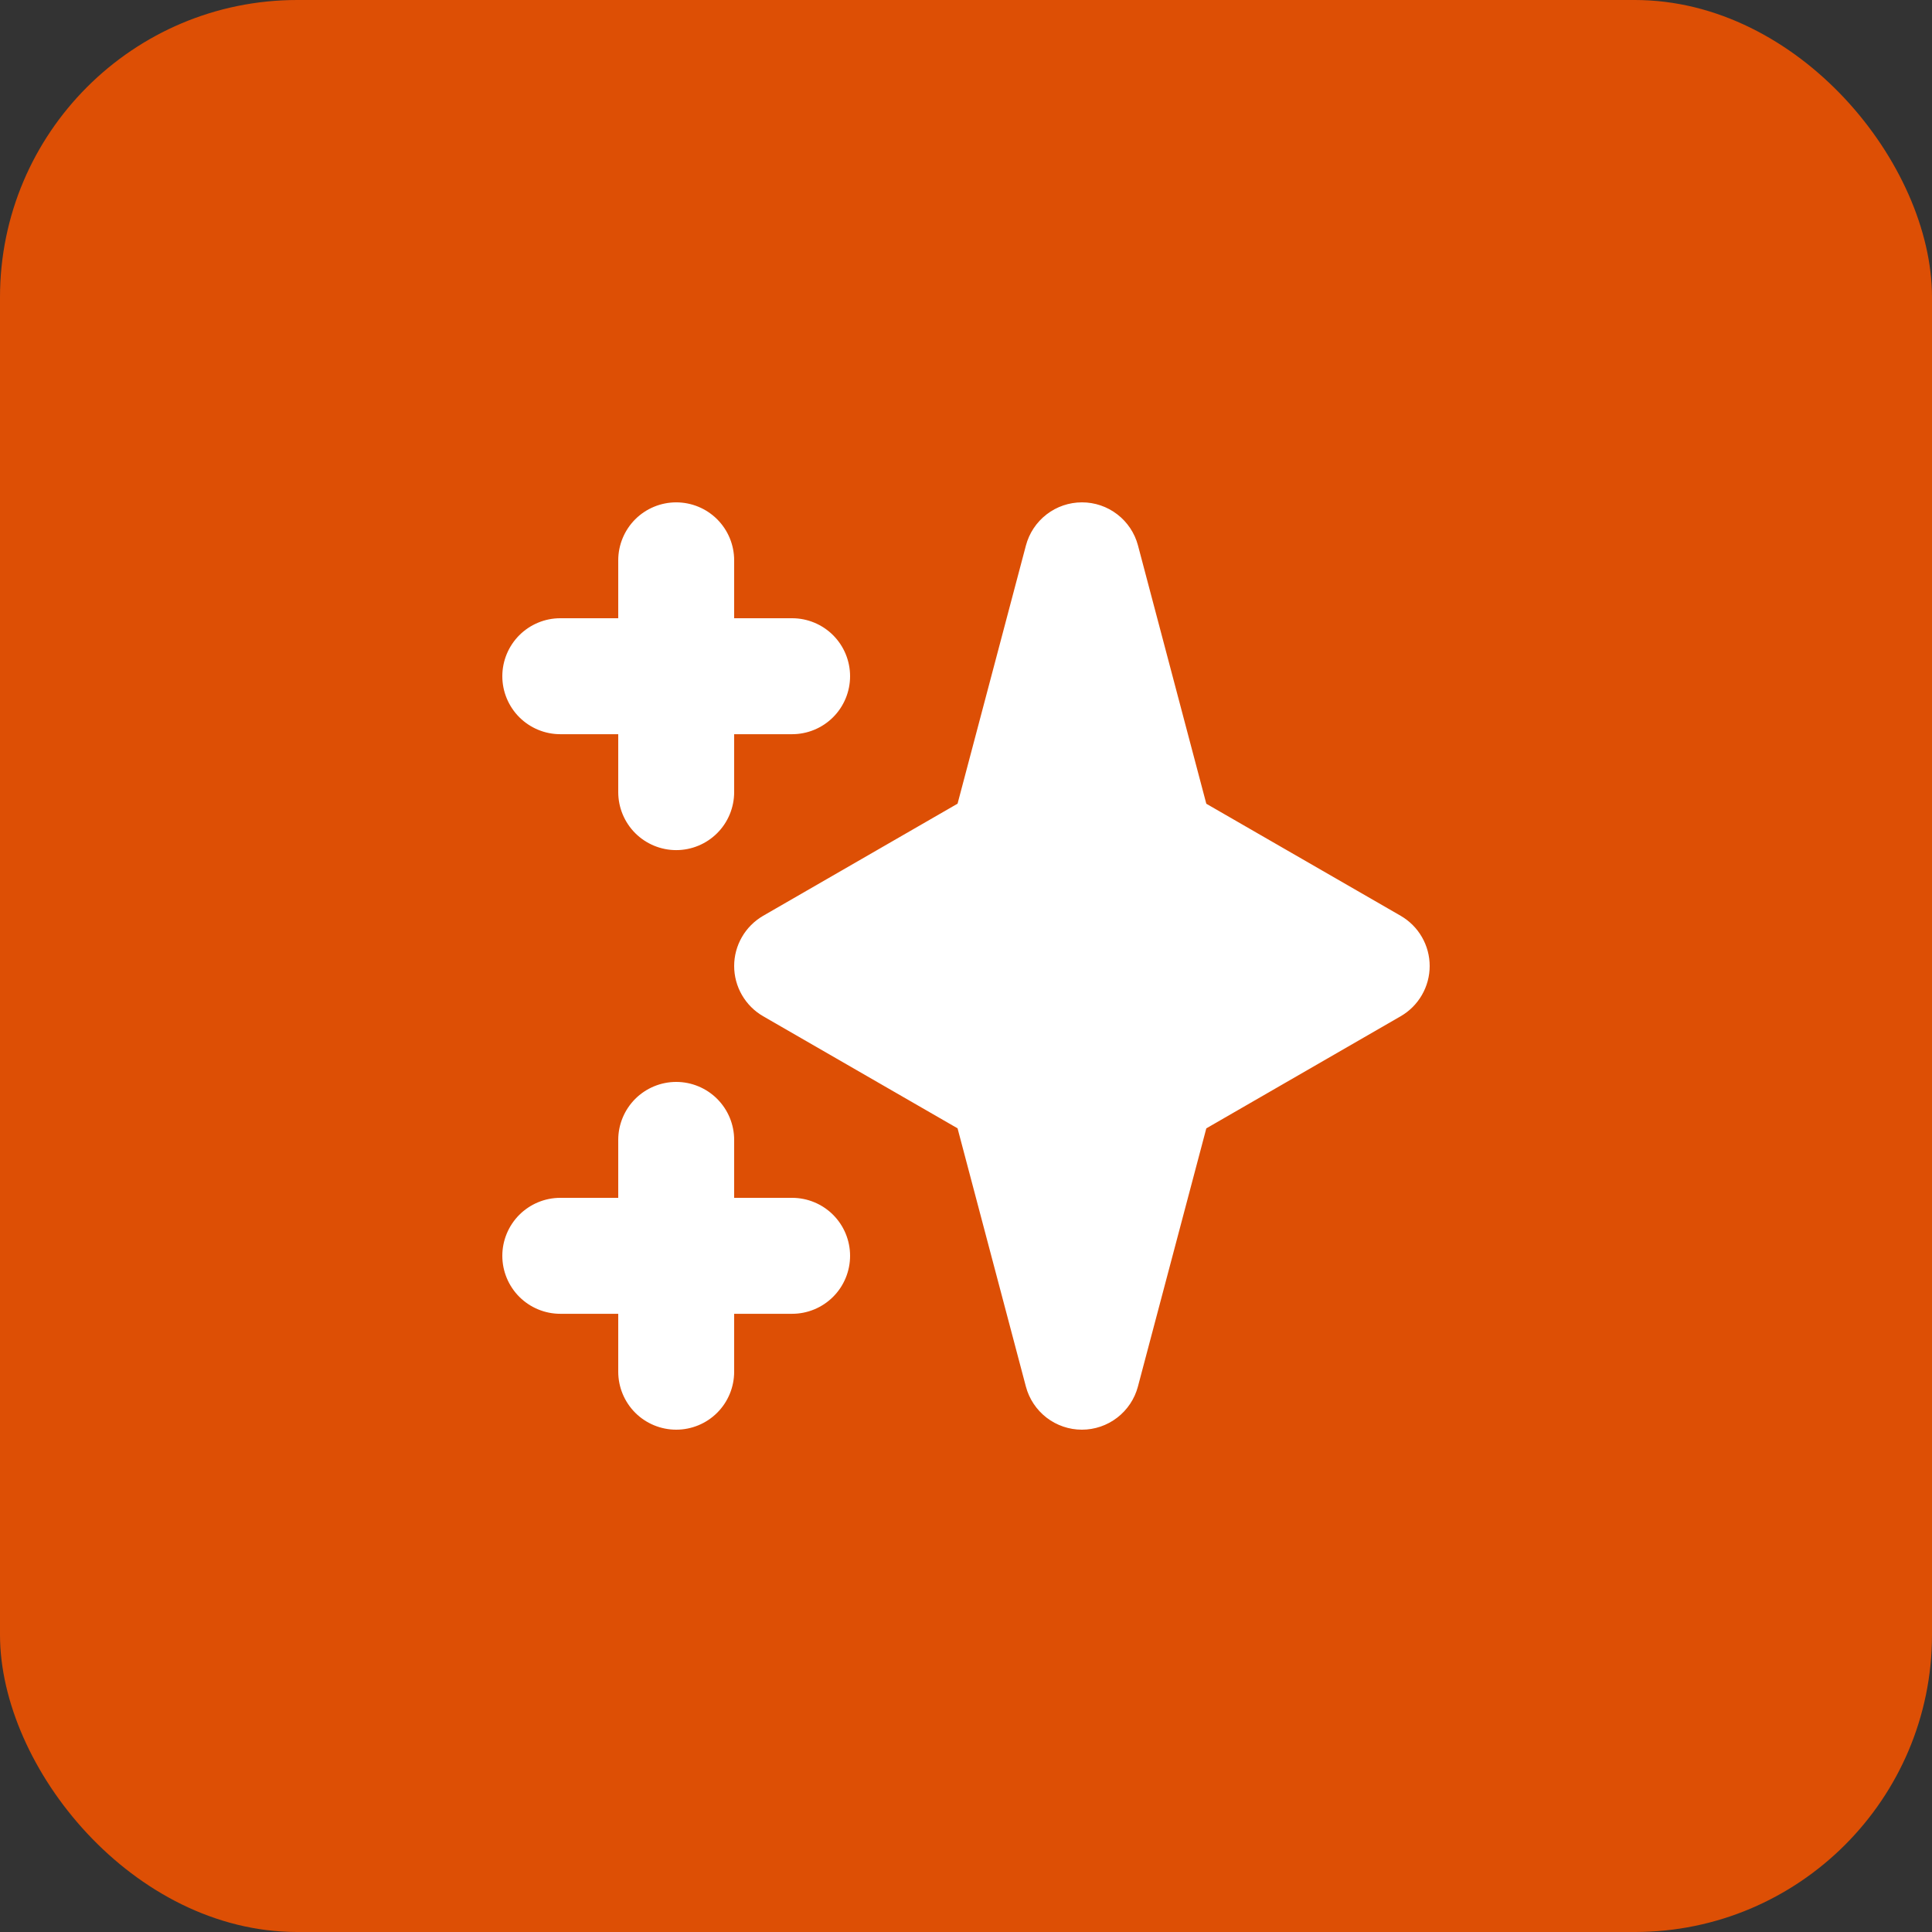 <svg width="52" height="52" viewBox="0 0 52 52" fill="none" xmlns="http://www.w3.org/2000/svg">
<rect x="0" y="0" width="52" height="52" fill="#333333" stroke="none"/>
<rect width="52" height="52" rx="8" fill="#dd4f05"/>
<path fill-rule="evenodd" clip-rule="evenodd" d="M18.2 13.521C18.614 13.521 19.011 13.685 19.303 13.977C19.596 14.27 19.76 14.667 19.76 15.081V16.64H21.32C21.734 16.64 22.131 16.805 22.423 17.097C22.716 17.39 22.88 17.787 22.88 18.201C22.88 18.614 22.716 19.011 22.423 19.304C22.131 19.596 21.734 19.761 21.32 19.761H19.76V21.32C19.76 21.734 19.596 22.131 19.303 22.424C19.011 22.716 18.614 22.881 18.2 22.881C17.787 22.881 17.39 22.716 17.097 22.424C16.805 22.131 16.64 21.734 16.64 21.32V19.761H15.08C14.666 19.761 14.27 19.596 13.977 19.304C13.685 19.011 13.52 18.614 13.52 18.201C13.52 17.787 13.685 17.39 13.977 17.097C14.27 16.805 14.666 16.64 15.08 16.64H16.64V15.081C16.64 14.667 16.805 14.27 17.097 13.977C17.39 13.685 17.787 13.521 18.2 13.521ZM18.2 29.12C18.614 29.12 19.011 29.285 19.303 29.577C19.596 29.87 19.76 30.267 19.76 30.68V32.24H21.32C21.734 32.24 22.131 32.405 22.423 32.697C22.716 32.99 22.88 33.387 22.88 33.8C22.88 34.214 22.716 34.611 22.423 34.904C22.131 35.196 21.734 35.361 21.32 35.361H19.76V36.92C19.76 37.334 19.596 37.731 19.303 38.024C19.011 38.316 18.614 38.48 18.2 38.48C17.787 38.48 17.39 38.316 17.097 38.024C16.805 37.731 16.64 37.334 16.64 36.92V35.361H15.08C14.666 35.361 14.27 35.196 13.977 34.904C13.685 34.611 13.52 34.214 13.52 33.8C13.52 33.387 13.685 32.99 13.977 32.697C14.27 32.405 14.666 32.24 15.08 32.24H16.64V30.68C16.64 30.267 16.805 29.87 17.097 29.577C17.39 29.285 17.787 29.12 18.2 29.12ZM29.12 13.521C29.465 13.52 29.799 13.634 30.072 13.844C30.345 14.054 30.541 14.348 30.629 14.681L32.468 21.633L37.7 24.649C37.937 24.787 38.134 24.983 38.271 25.221C38.408 25.458 38.48 25.727 38.48 26C38.48 26.274 38.408 26.543 38.271 26.78C38.134 27.018 37.937 27.215 37.7 27.352L32.468 30.37L30.627 37.32C30.539 37.652 30.343 37.946 30.07 38.156C29.798 38.366 29.463 38.48 29.119 38.48C28.776 38.48 28.441 38.366 28.168 38.156C27.896 37.946 27.7 37.652 27.612 37.32L25.773 30.369L20.54 27.352C20.303 27.215 20.106 27.018 19.969 26.78C19.832 26.543 19.76 26.274 19.76 26C19.76 25.727 19.832 25.458 19.969 25.221C20.106 24.983 20.303 24.787 20.54 24.649L25.773 21.631L27.613 14.681C27.701 14.349 27.897 14.055 28.169 13.845C28.442 13.635 28.776 13.521 29.12 13.521Z" fill="white"/>
</svg>
